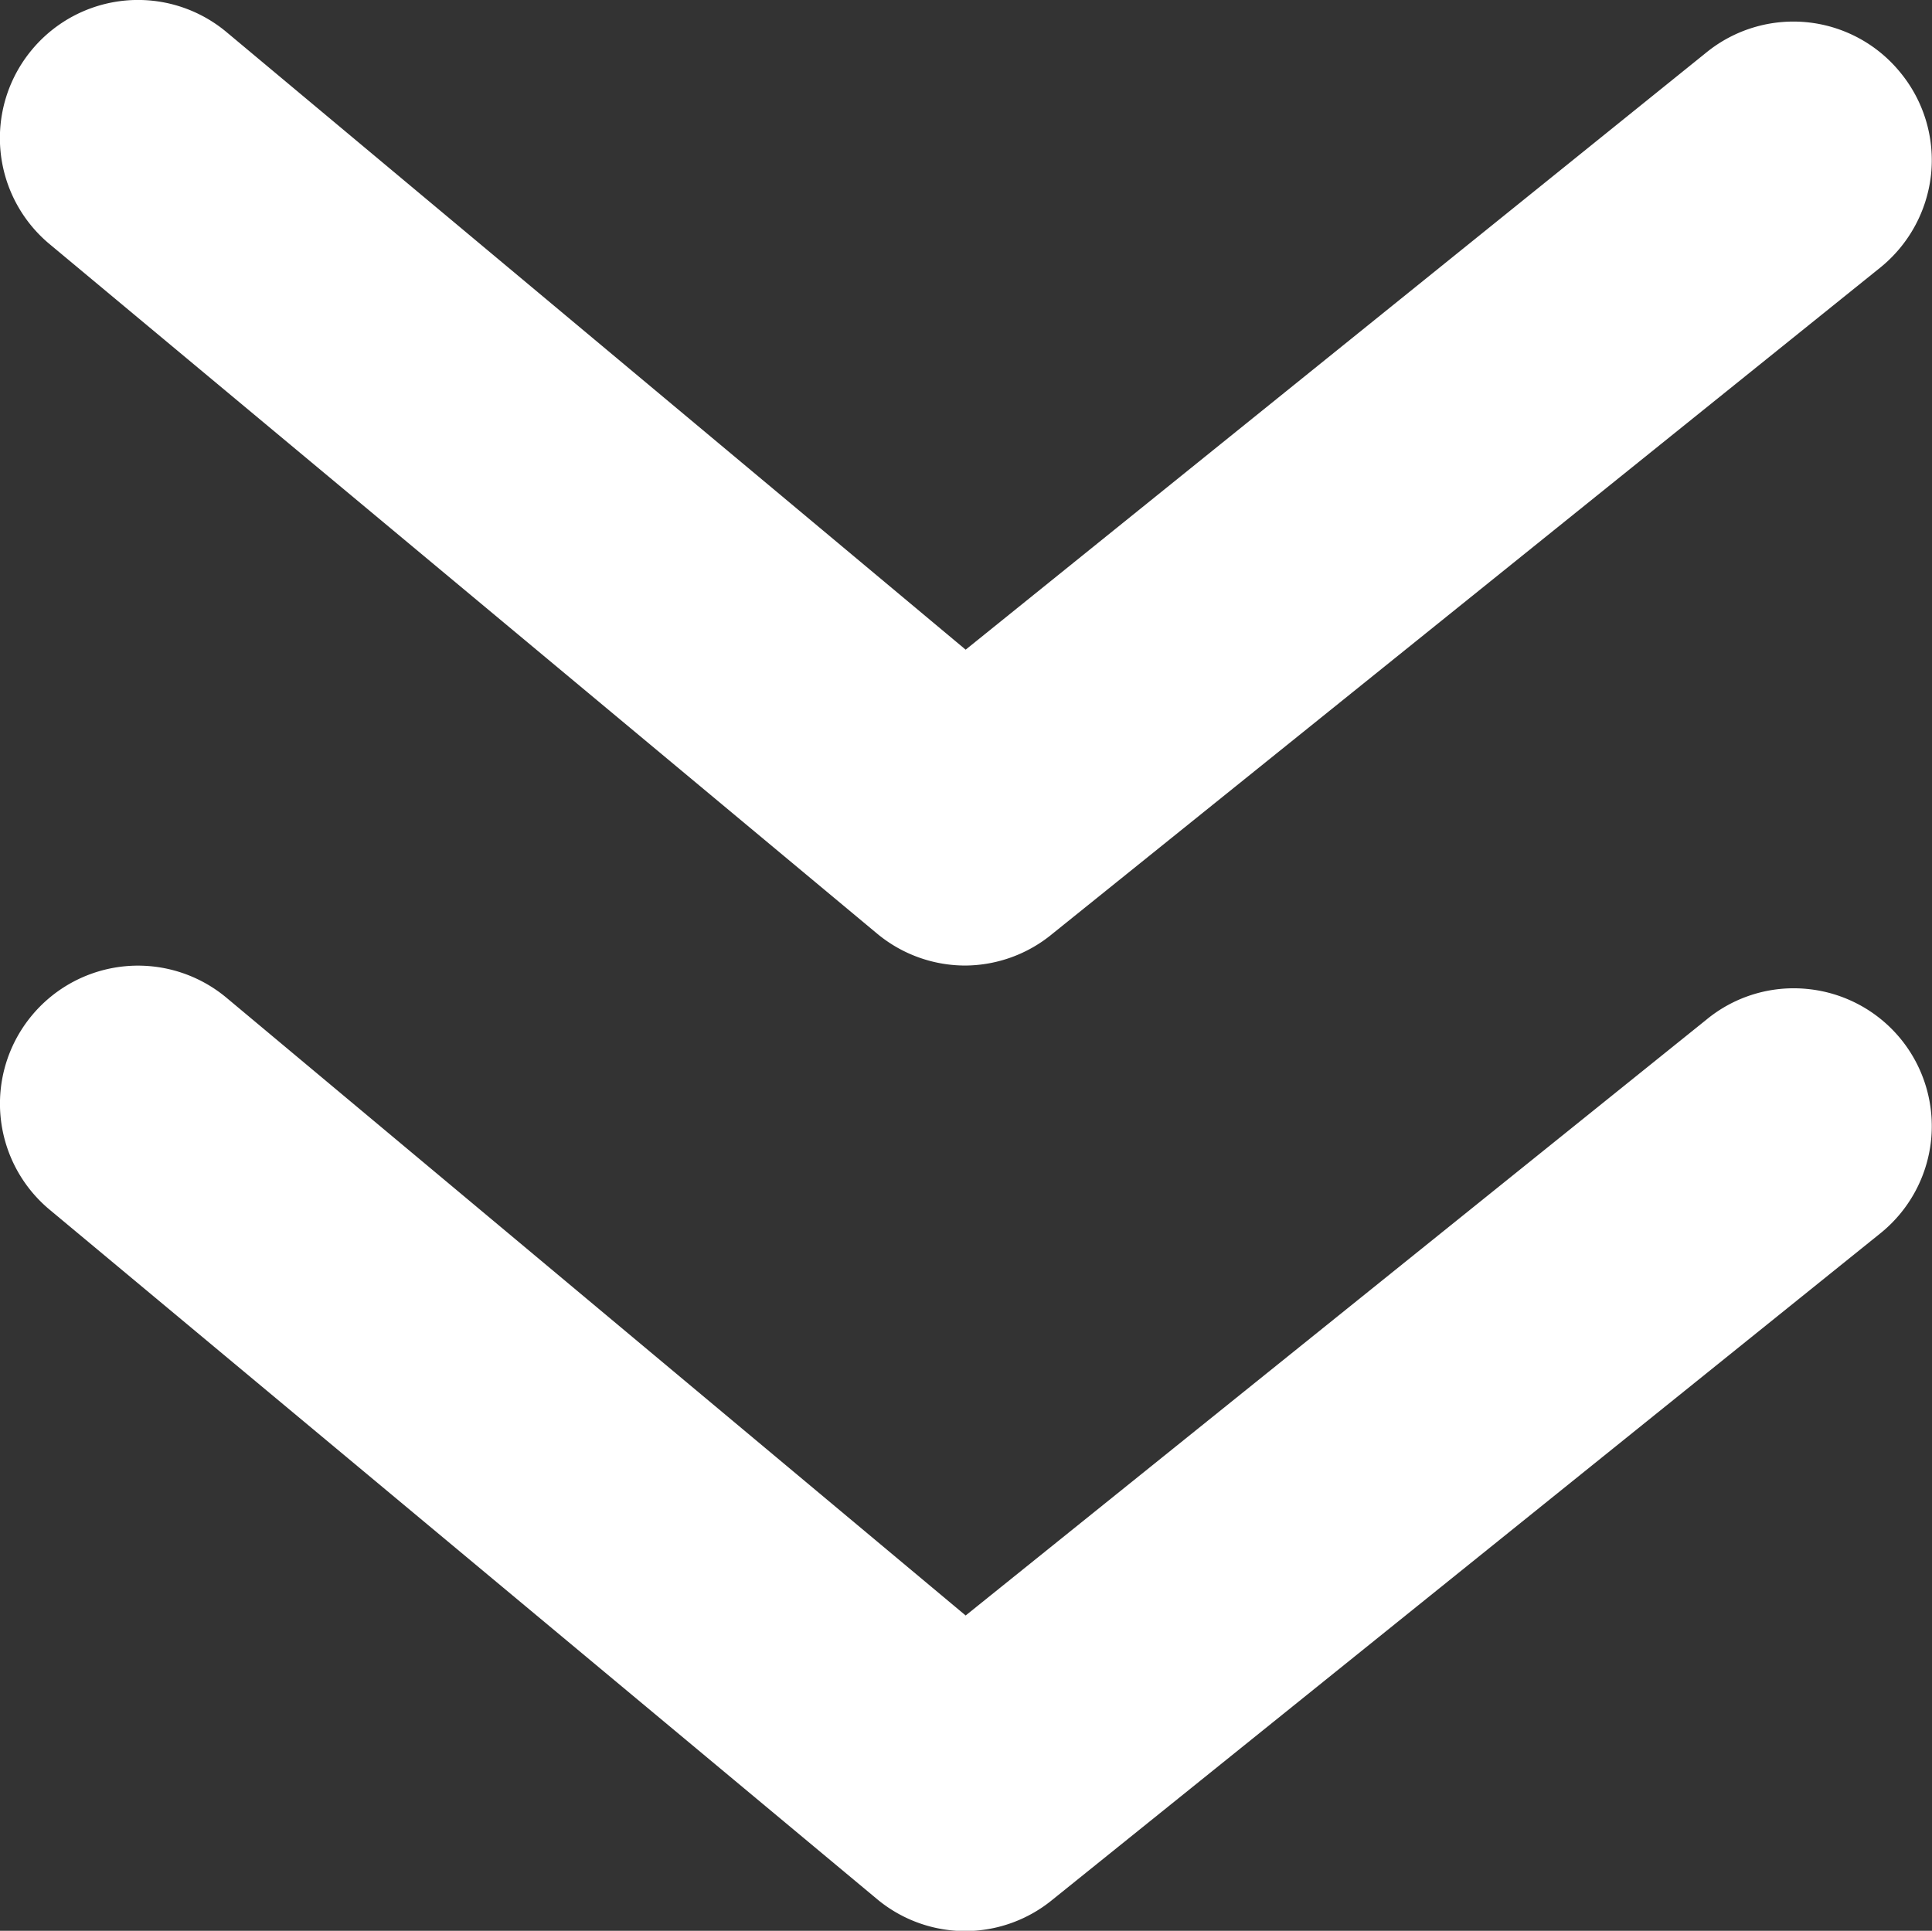 <svg xmlns="http://www.w3.org/2000/svg" width="14.005" height="13.998" viewBox="0 0 14.005 13.998">
  <rect x="0" y="0" width="14.005" height="13.998" fill="#333333" stroke="none"/>
  <path id="Union_2" data-name="Union 2" d="M-941.639-962.229l-6-5a1,1,0,0,1-.13-1.409,1,1,0,0,1,1.409-.13l5.36,4.48,5.37-4.32a.994.994,0,0,1,.733-.222,1,1,0,0,1,.676.363,1,1,0,0,1,.219.736,1,1,0,0,1-.368.673l-6,4.83A1,1,0,0,1-941-962,1,1,0,0,1-941.639-962.229Zm0-7-6-5a1,1,0,0,1-.13-1.41,1,1,0,0,1,1.409-.13l5.36,4.479,5.37-4.33a1,1,0,0,1,.736-.218,1,1,0,0,1,.673.368,1,1,0,0,1,.219.736,1.007,1.007,0,0,1-.368.674l-6,4.829A1,1,0,0,1-941-969,1,1,0,0,1-941.639-969.229Z" transform="translate(948 976)" fill="#fff"/>
</svg>
